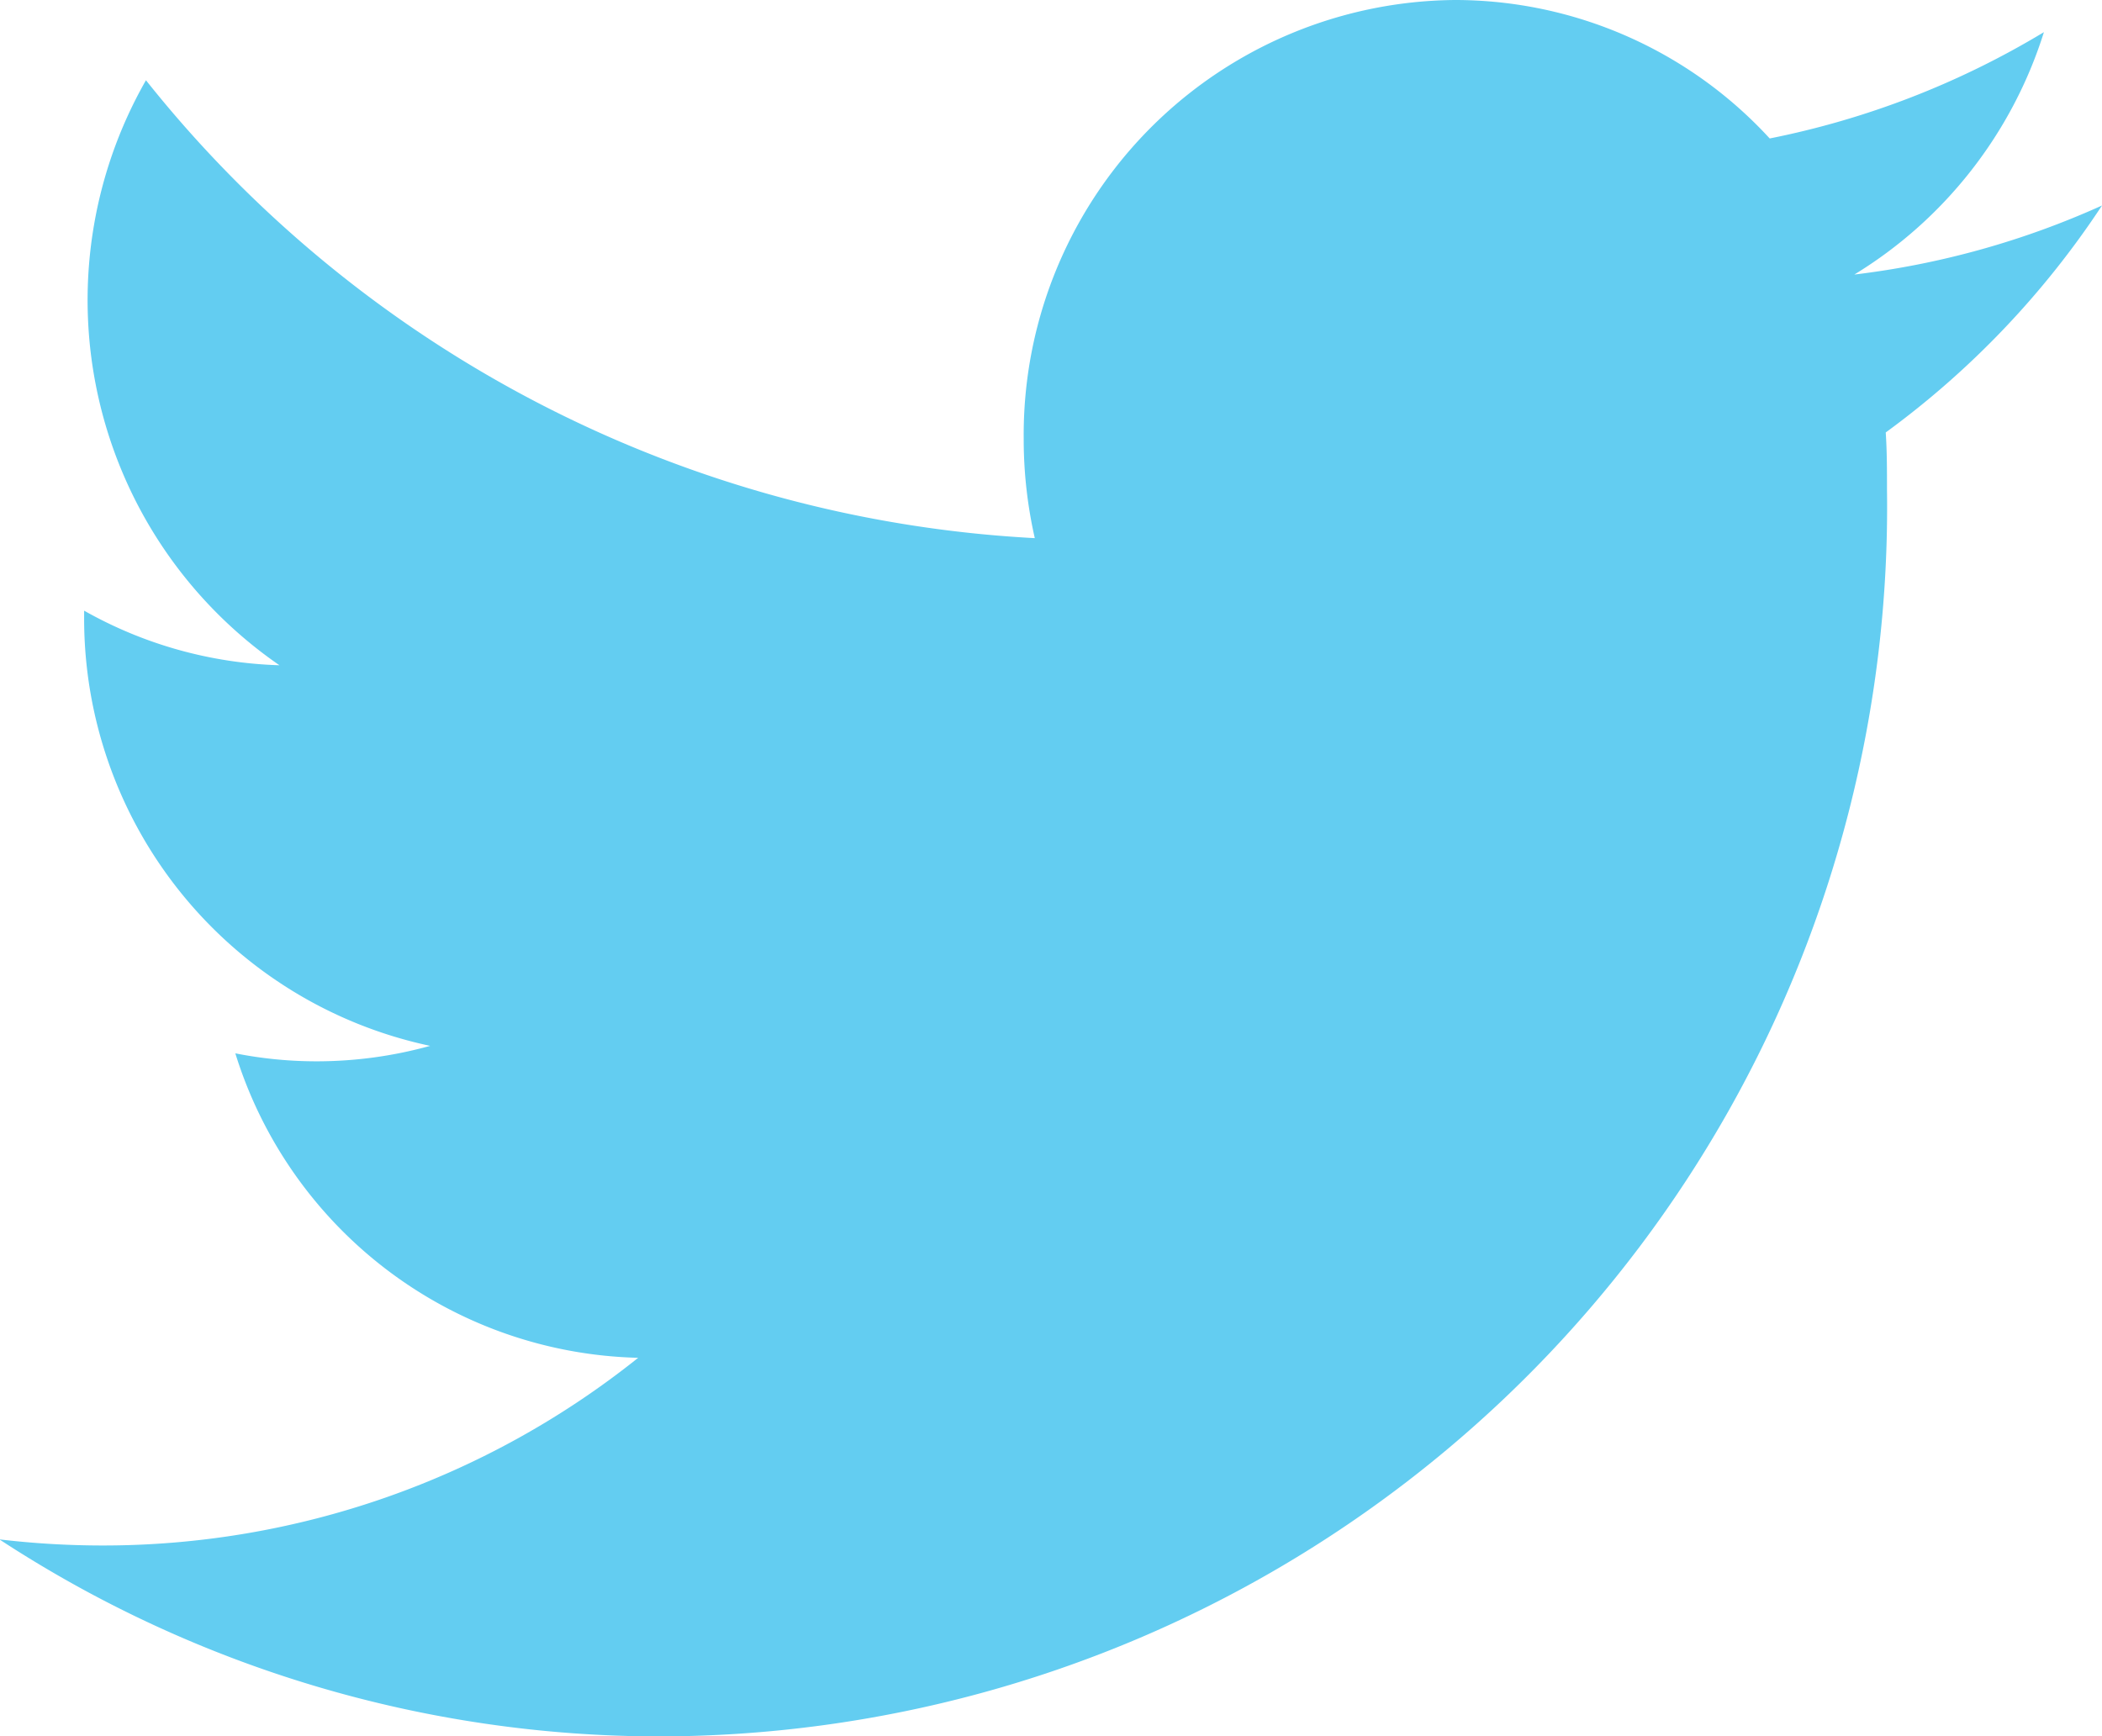 <svg xmlns="http://www.w3.org/2000/svg" width="16.864" height="13.933" viewBox="0 0 16.864 13.933">
  <g id="icon-twitter-share" transform="translate(-17.265 -18.893)">
    <path id="Shape_3_copy" data-name="Shape 3 copy" d="M1449.13,693.248a6.781,6.781,0,0,1-1.987.554,3.511,3.511,0,0,0,1.521-1.945,6.844,6.844,0,0,1-2.2.853,3.429,3.429,0,0,0-2.525-1.111,3.489,3.489,0,0,0-3.46,3.518,3.585,3.585,0,0,0,.089.8,9.773,9.773,0,0,1-7.131-3.674,3.558,3.558,0,0,0,1.071,4.694,3.39,3.39,0,0,1-1.567-.438c0,.014,0,.029,0,.044a3.505,3.505,0,0,0,2.776,3.448,3.41,3.41,0,0,1-.912.124,3.351,3.351,0,0,1-.651-.064,3.471,3.471,0,0,0,3.232,2.443,6.872,6.872,0,0,1-4.3,1.506,7.085,7.085,0,0,1-.825-.049,9.674,9.674,0,0,0,5.3,1.581,9.865,9.865,0,0,0,9.844-10.007c0-.153,0-.305-.01-.456A7.071,7.071,0,0,0,1449.13,693.248Z" transform="translate(-1415.001 -672.706)" fill="#63cdf1"/>
  </g>
</svg>
